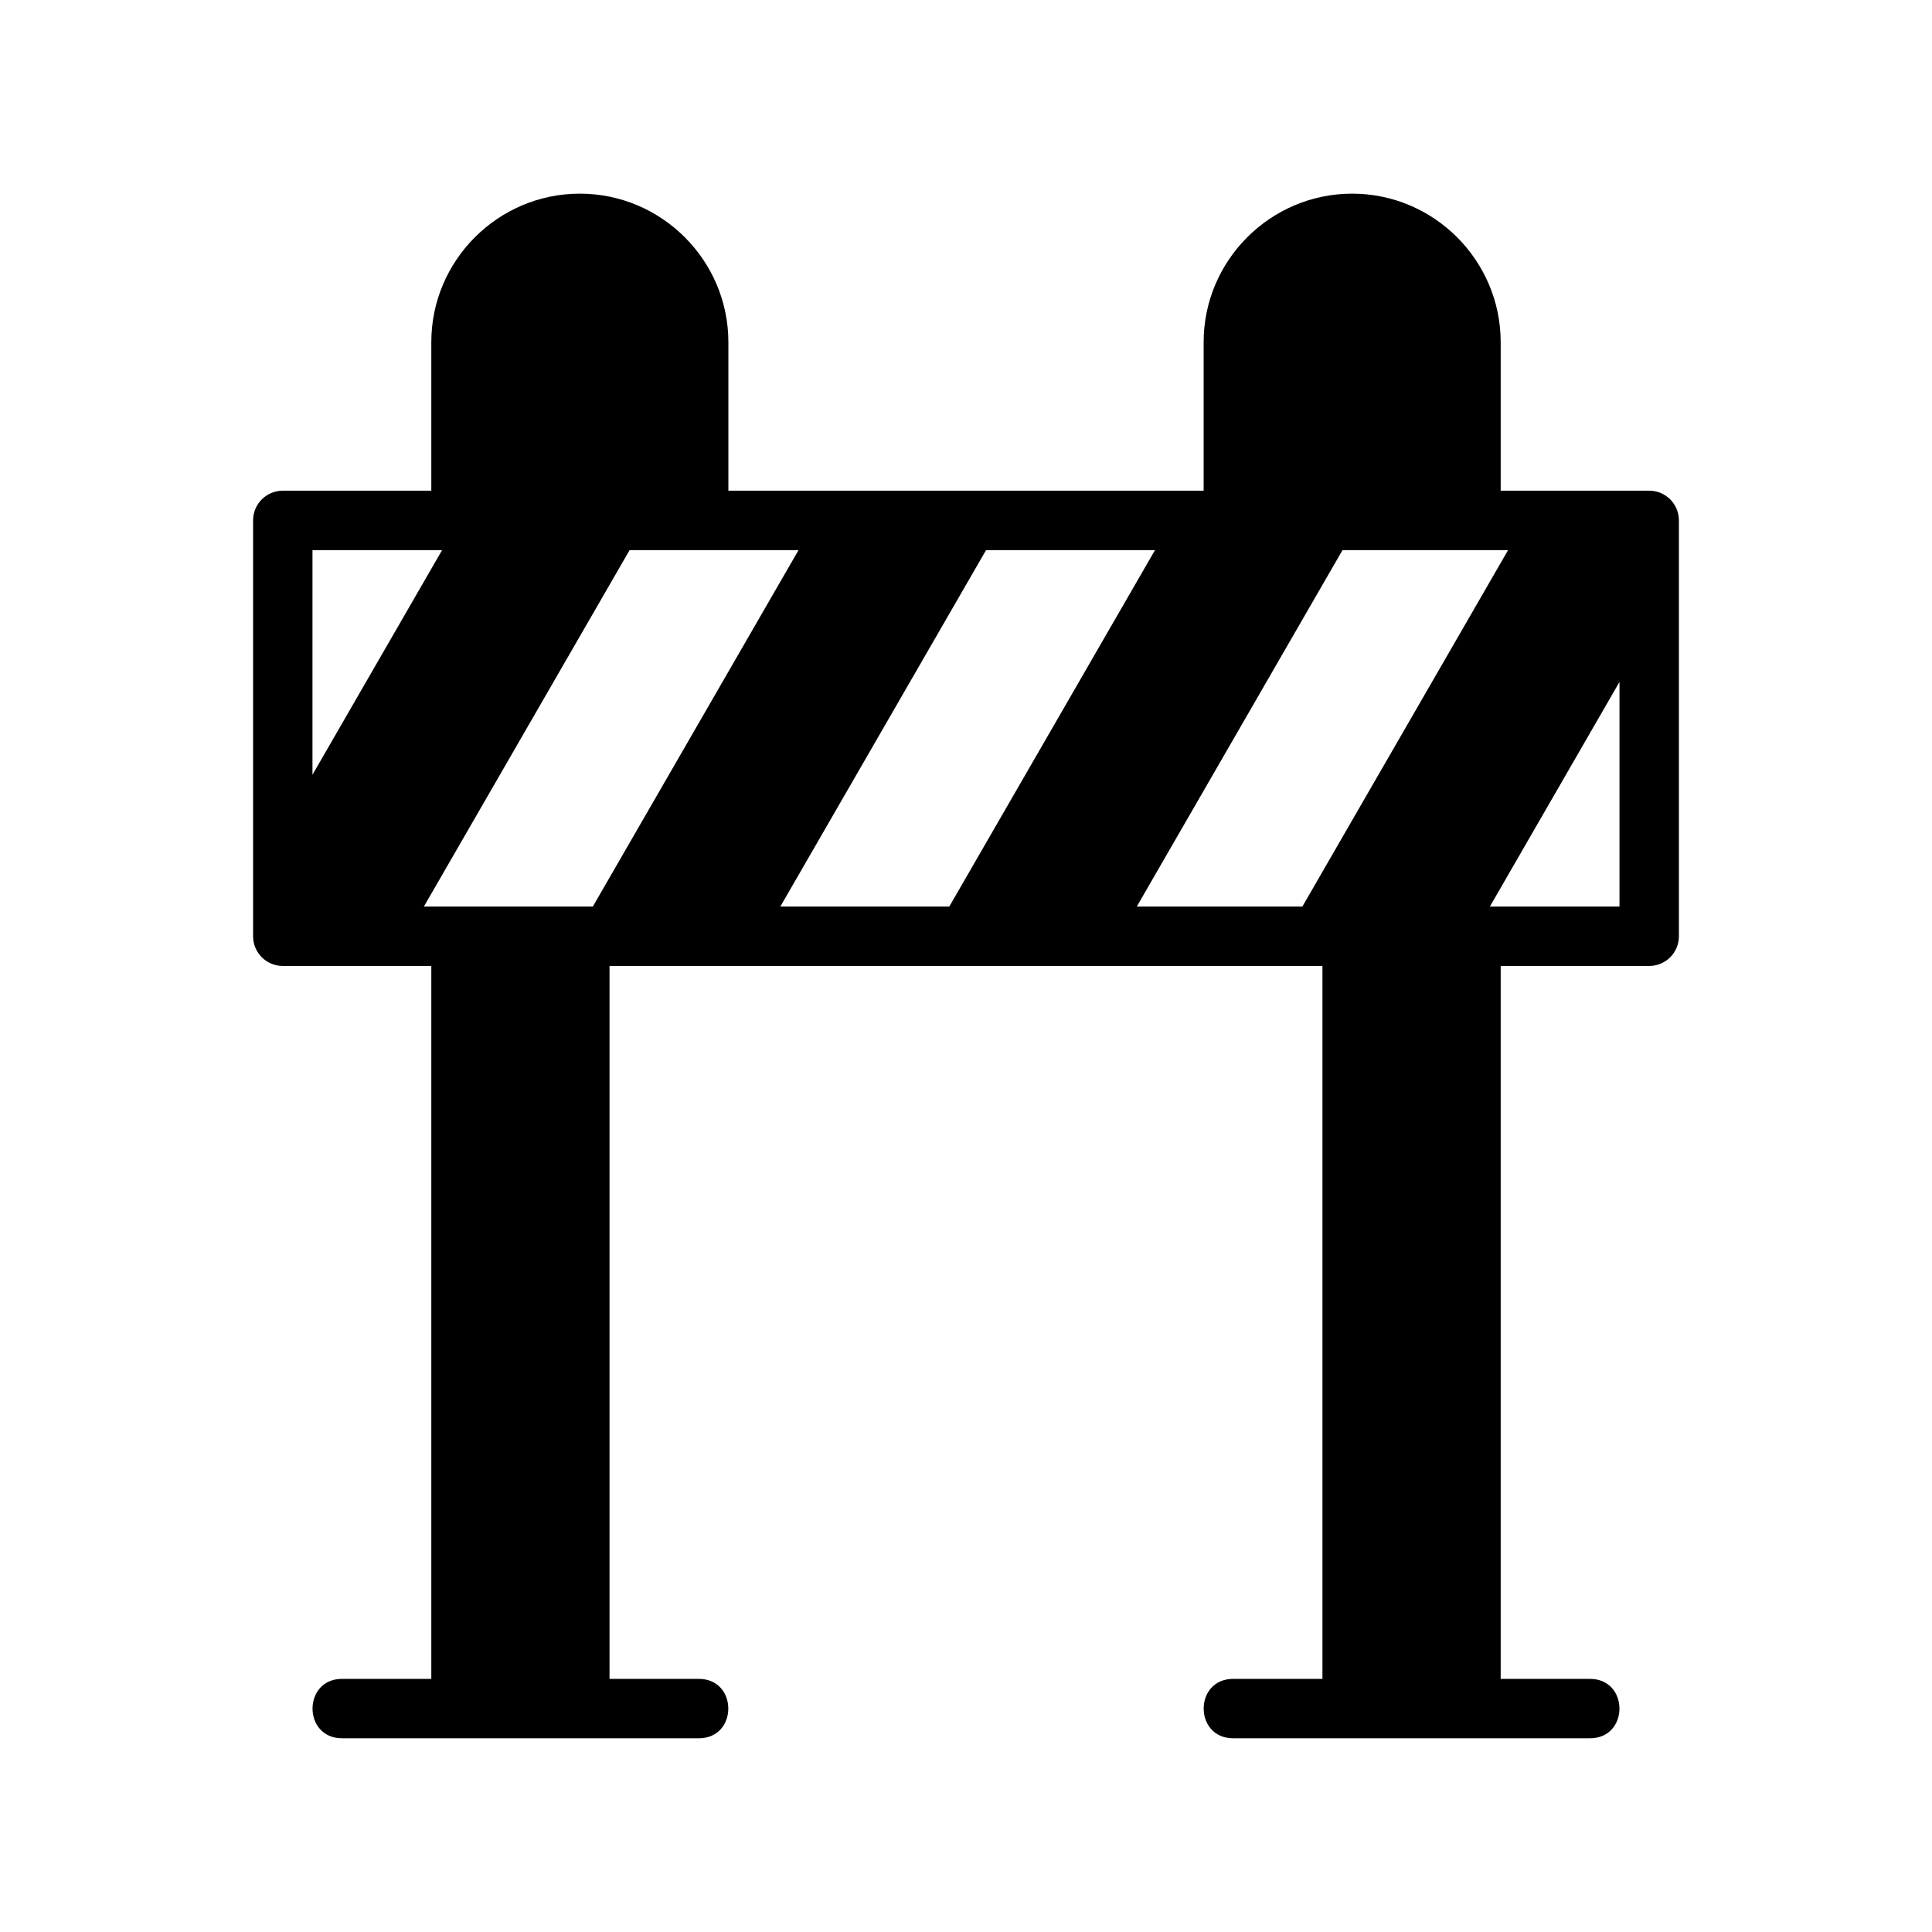<?xml version="1.0" encoding="UTF-8"?>
<!-- The Best Svg Icon site in the world: iconSvg.co, Visit us! https://iconsvg.co -->
<svg fill="#000000" width="800px" height="800px" version="1.1" viewBox="144 144 512 512" xmlns="http://www.w3.org/2000/svg">
 <path d="m297.66 195.32c-21.668 0-39.359 17.691-39.359 39.359v39.359h-39.359c-4.348 0-7.871 3.523-7.871 7.871v110.21c0 4.348 3.523 7.871 7.871 7.871h39.359v188.93h-23.492c-10.645-0.156-10.645 15.895 0 15.742h94.215c10.645 0.156 10.645-15.895 0-15.742h-23.492v-188.93h188.93v188.93h-23.492c-10.645-0.156-10.645 15.895 0 15.742h94.219c10.645 0.156 10.645-15.895 0-15.742h-23.492v-188.93h39.359c4.348 0 7.871-3.523 7.871-7.871v-110.21c0-4.348-3.523-7.871-7.871-7.871h-39.359v-39.359c0-21.668-17.691-39.359-39.359-39.359-21.668 0-39.359 17.691-39.359 39.359v39.359h-125.95v-39.359c0-21.668-17.691-39.359-39.359-39.359zm-70.848 94.465h34.348l-34.352 59.531zm84.039 0h44.773l-54.52 94.465h-44.773zm94.465 0h44.773l-54.52 94.465h-44.773zm94.465 0h43.879l-54.52 94.465h-43.879zm73.402 34.93v59.531h-34.348z"/>
</svg>